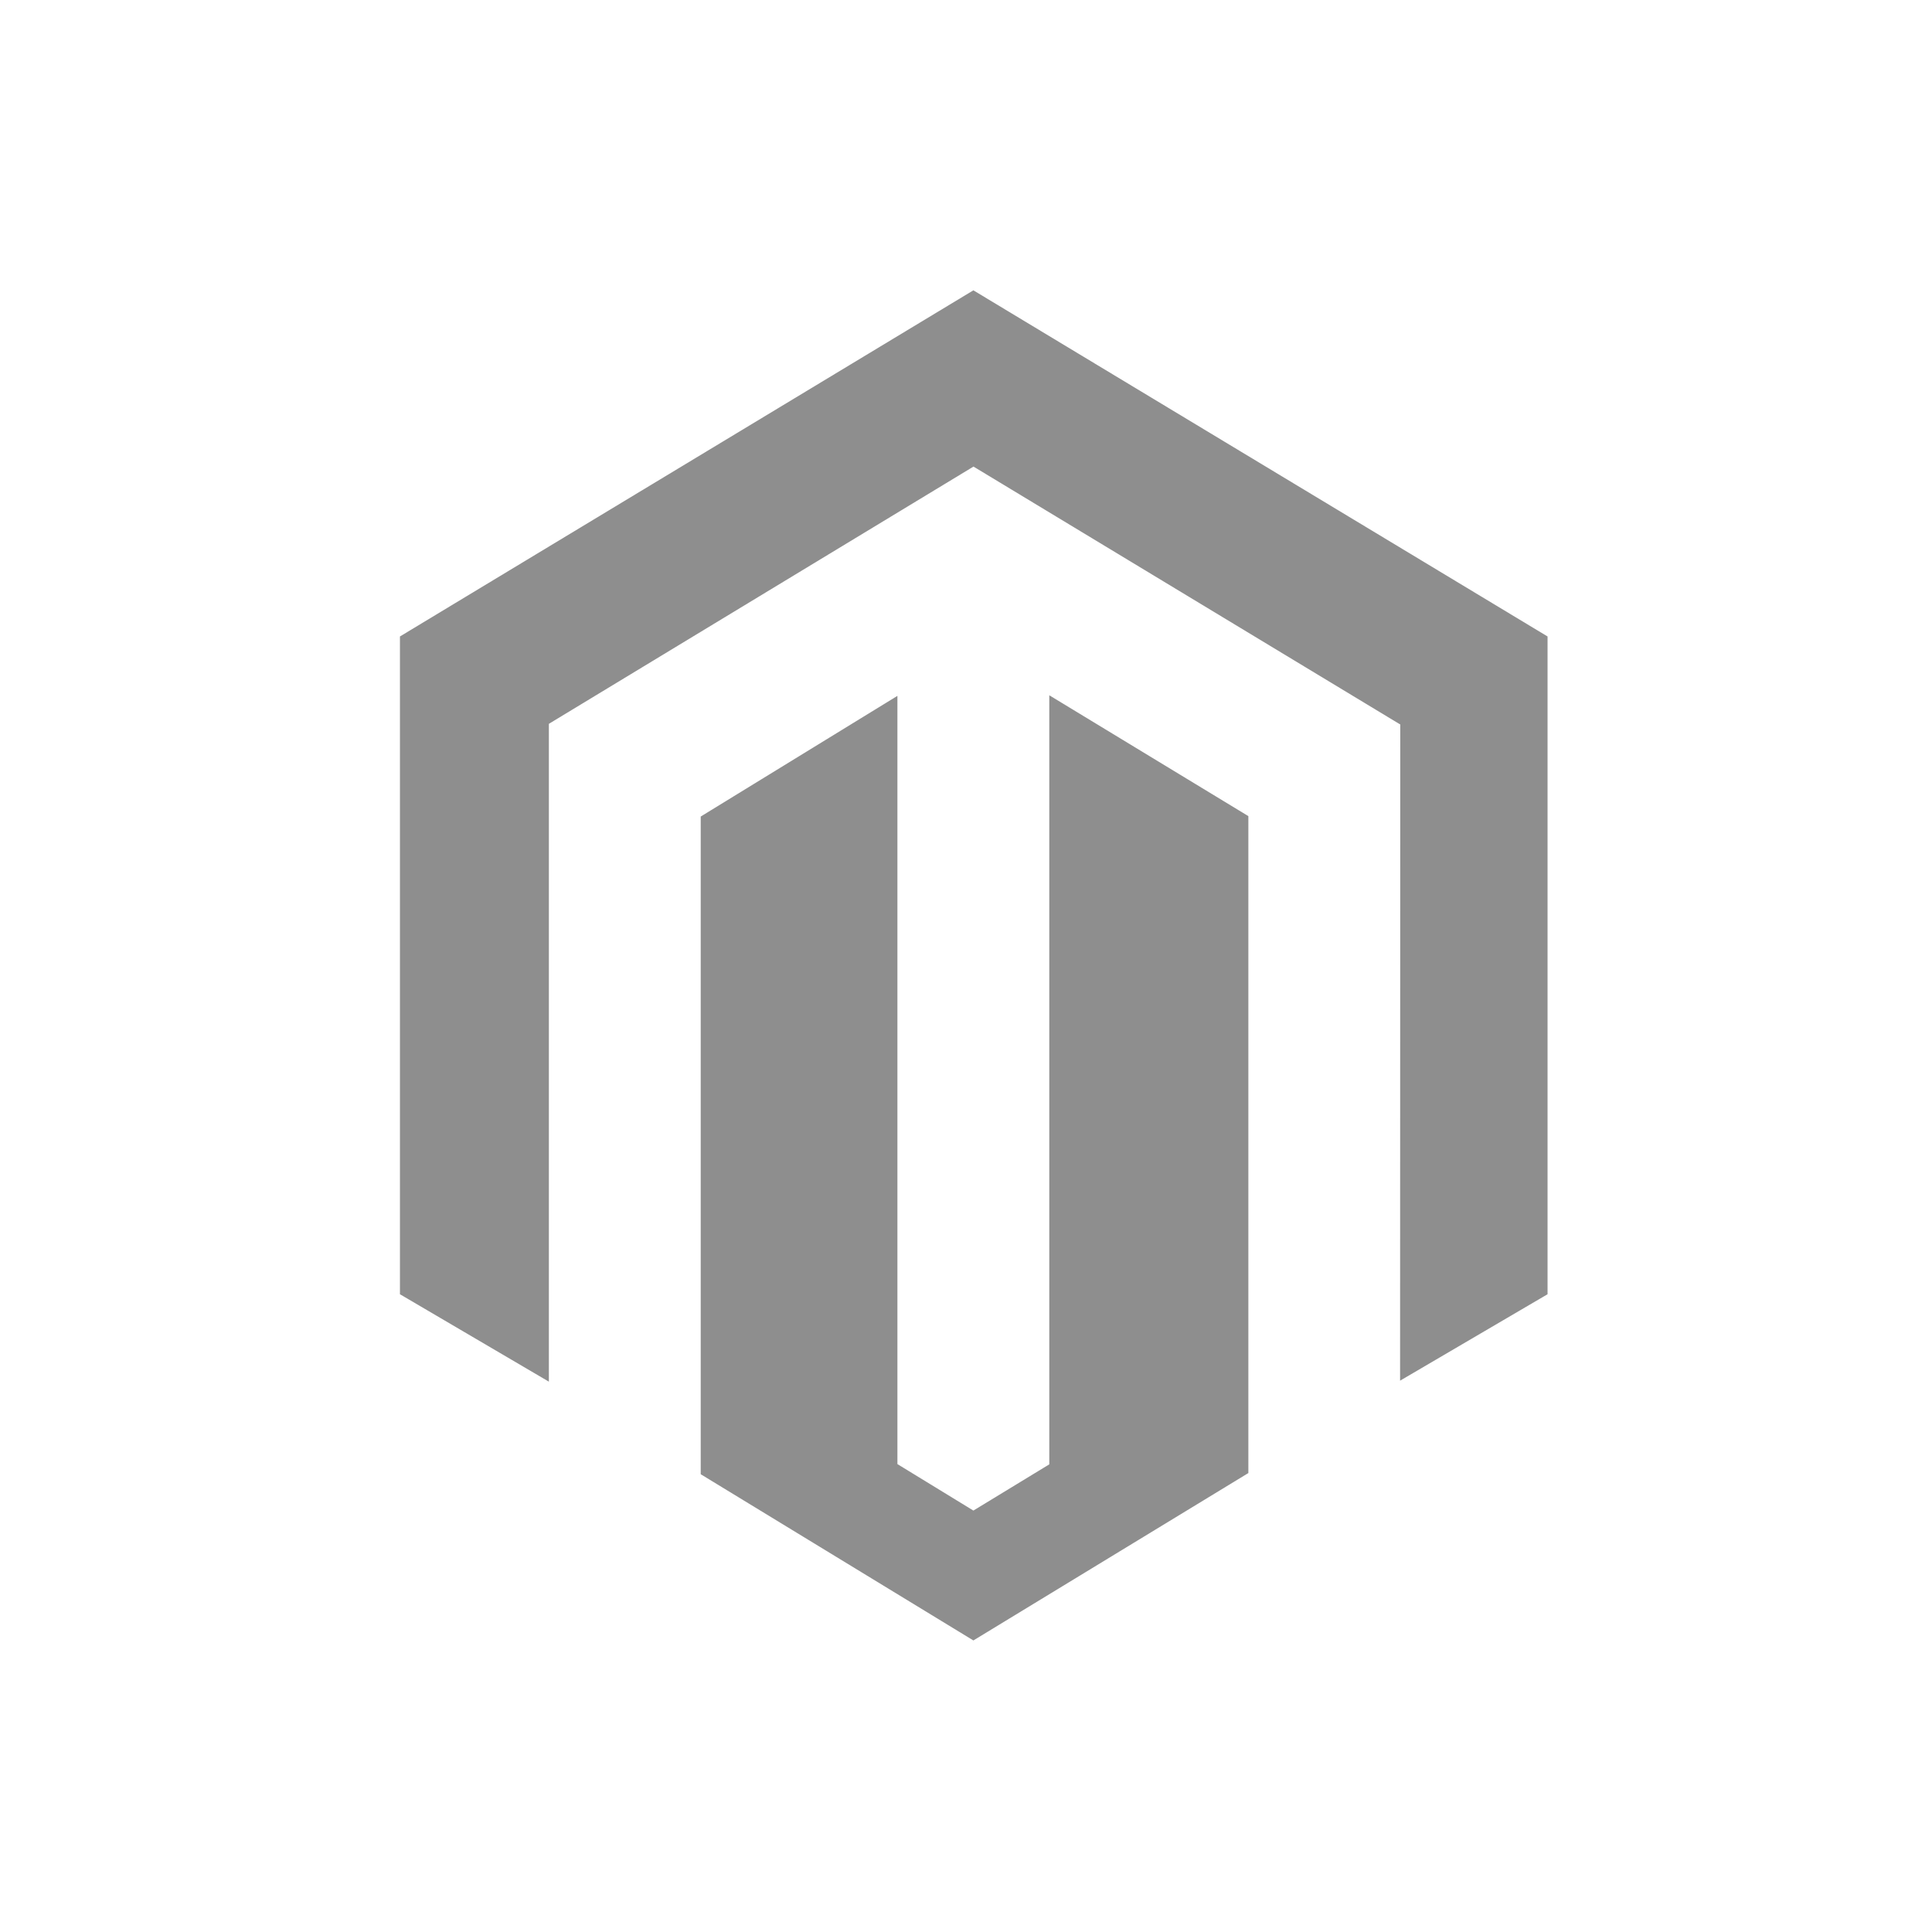 <svg xmlns="http://www.w3.org/2000/svg" width="106" height="106" viewBox="0 0 106 106" fill="none"><g id="magento-2-logo-svgrepo-com 1"><path id="Vector" d="M57.57 38.147V80.342L53.405 82.878L49.237 80.328V38.179L38.445 44.8V80.884L53.405 90.004L68.492 80.819V44.777L57.57 38.147ZM53.405 15.929L21.943 34.92V71.009L30.114 75.805V39.713L53.411 25.599L76.73 39.692L76.826 39.747L76.816 75.751L84.907 71.009V34.92L53.405 15.929Z" fill="#8E8E8E"></path></g></svg>
